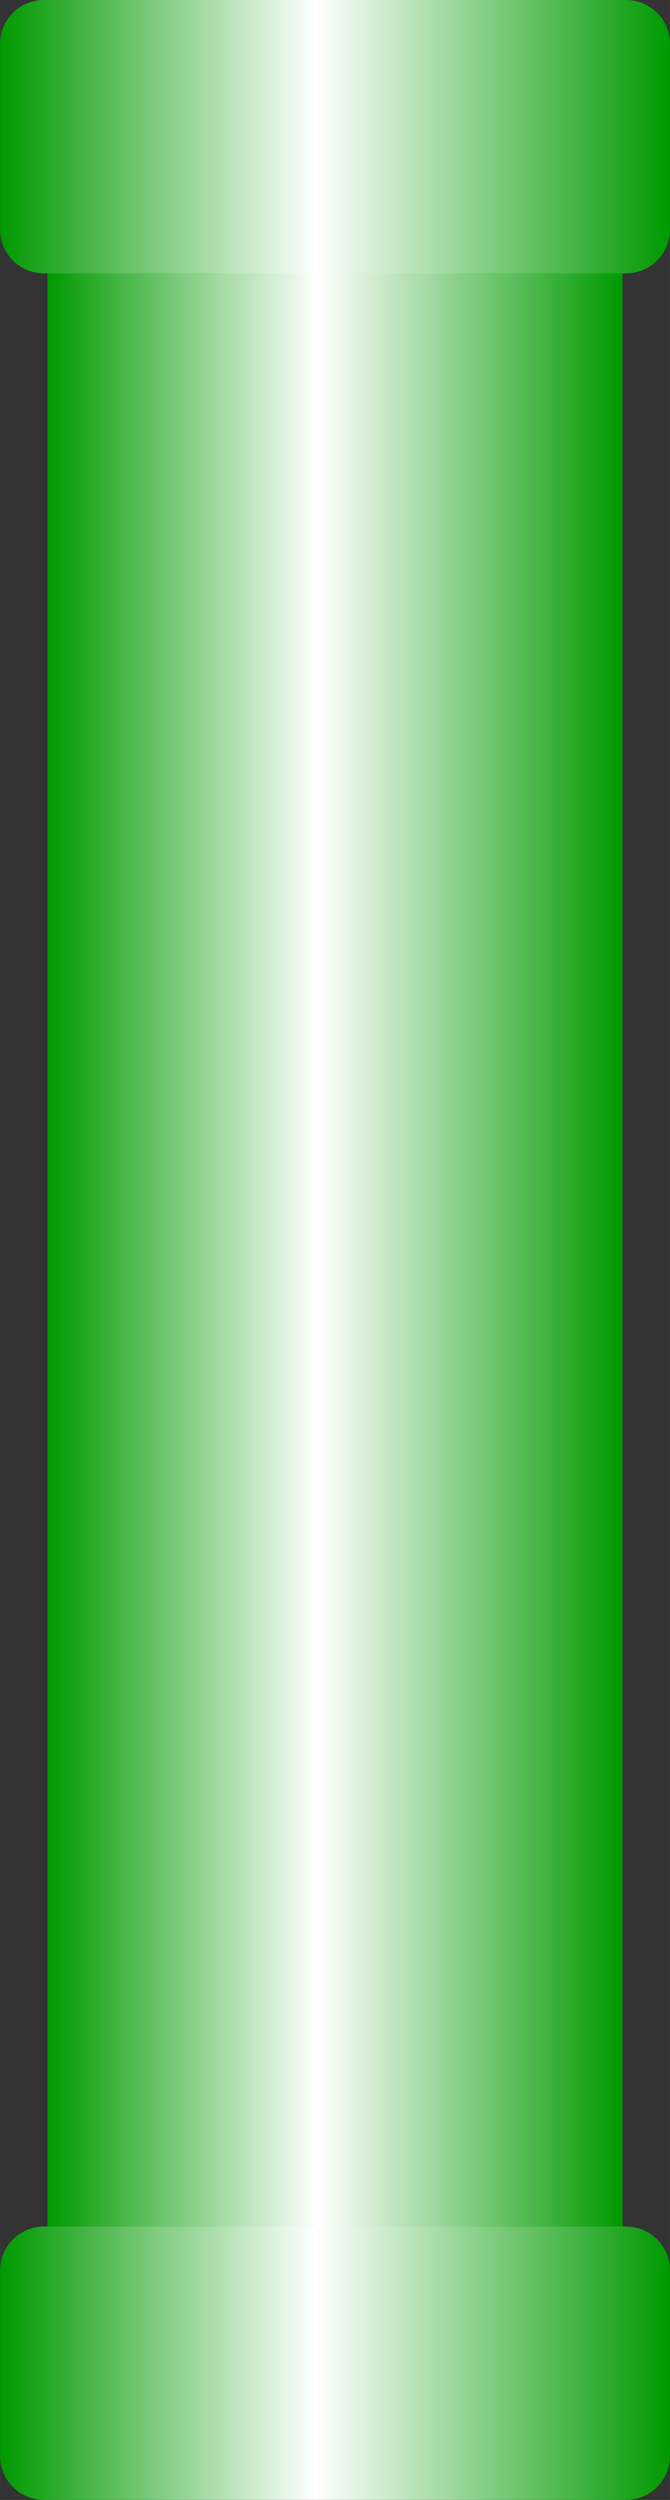 <!--?xml version="1.0" encoding="UTF-8" standalone="no"?-->
<!-- Creator: CorelDRAW -->

<svg xmlns:dc="http://purl.org/dc/elements/1.1/" xmlns:cc="http://creativecommons.org/ns#" xmlns:rdf="http://www.w3.org/1999/02/22-rdf-syntax-ns#" xmlns:svg="http://www.w3.org/2000/svg" xmlns="http://www.w3.org/2000/svg" xmlns:xlink="http://www.w3.org/1999/xlink" xmlns:sodipodi="http://sodipodi.sourceforge.net/DTD/sodipodi-0.dtd" xmlns:inkscape="http://www.inkscape.org/namespaces/inkscape" xml:space="preserve" width="7.646mm" height="28.519mm" style="shape-rendering:geometricPrecision; text-rendering:geometricPrecision; image-rendering:optimizeQuality; fill-rule:evenodd; clip-rule:evenodd" viewBox="0 0 10.524 39.255" id="svg4274" version="1.1" inkscape:version="0.48.3.1 r9886" sodipodi:docname="29.svg"><rect x="0" y="0" width="10.524" height="39.255" fill="#333333" stroke="none"/><sodipodi:namedview pagecolor="#ffffff" bordercolor="#666666" borderopacity="1" objecttolerance="10" gridtolerance="10" guidetolerance="10" inkscape:pageopacity="0" inkscape:pageshadow="2" inkscape:window-width="640" inkscape:window-height="480" id="namedview4297" showgrid="false" inkscape:zoom="2.3354656" inkscape:cx="13.545531" inkscape:cy="50.525257" inkscape:window-x="0" inkscape:window-y="0" inkscape:window-maximized="0" inkscape:current-layer="svg4274"></sodipodi:namedview>
 <defs id="defs4276">
  <style type="text/css" id="style4278">
   
    .fil1 {fill:url(#id0)}
    .fil2 {fill:url(#id1)}
    .fil0 {fill:url(#id2)}
   
  </style>
  <linearGradient id="id0" gradientUnits="userSpaceOnUse" x1="10.524" y1="37.108" x2="0" y2="37.108">
   <stop offset="0" style="stop-color: rgb(0, 153, 0);" id="stop4281"></stop>
   <stop offset="0.529" style="stop-color:white" id="stop4283"></stop>
   <stop offset="1" style="stop-color: rgb(0, 153, 0);" id="stop4285"></stop>
  </linearGradient>
  <linearGradient id="id1" gradientUnits="userSpaceOnUse" xlink:href="#id0" x1="10.524" y1="2.146" x2="0" y2="2.146">
  </linearGradient>
  <linearGradient id="id2" gradientUnits="userSpaceOnUse" xlink:href="#id0" x1="9.779" y1="20.124" x2="0.745" y2="20.124">
  </linearGradient>
 </defs>
 <g id="hmigradengt" inkscape:label="#图层_x0020_1">
  <polygon class="fil0" points="0.745,36.633 0.745,3.616 9.779,3.616 9.779,36.633 " id="polygon4291"></polygon>
  <path class="fil1" d="M0.688 34.962l9.148 0c0.379,0 0.688,0.309 0.688,0.688l-0 2.916c0,0.379 -0.309,0.688 -0.688,0.688l-9.147 0c-0.379,0 -0.688,-0.309 -0.688,-0.688l0 -2.916c0,-0.379 0.309,-0.688 0.688,-0.688z" id="path4293"></path>
  <path class="fil2" d="M0.688 0l9.148 0c0.379,0 0.688,0.309 0.688,0.688l-0 2.916c0,0.379 -0.309,0.688 -0.688,0.688l-9.147 0c-0.379,0 -0.688,-0.309 -0.688,-0.688l0 -2.916c0,-0.379 0.309,-0.688 0.688,-0.688z" id="path4295"></path>
 </g>
</svg>